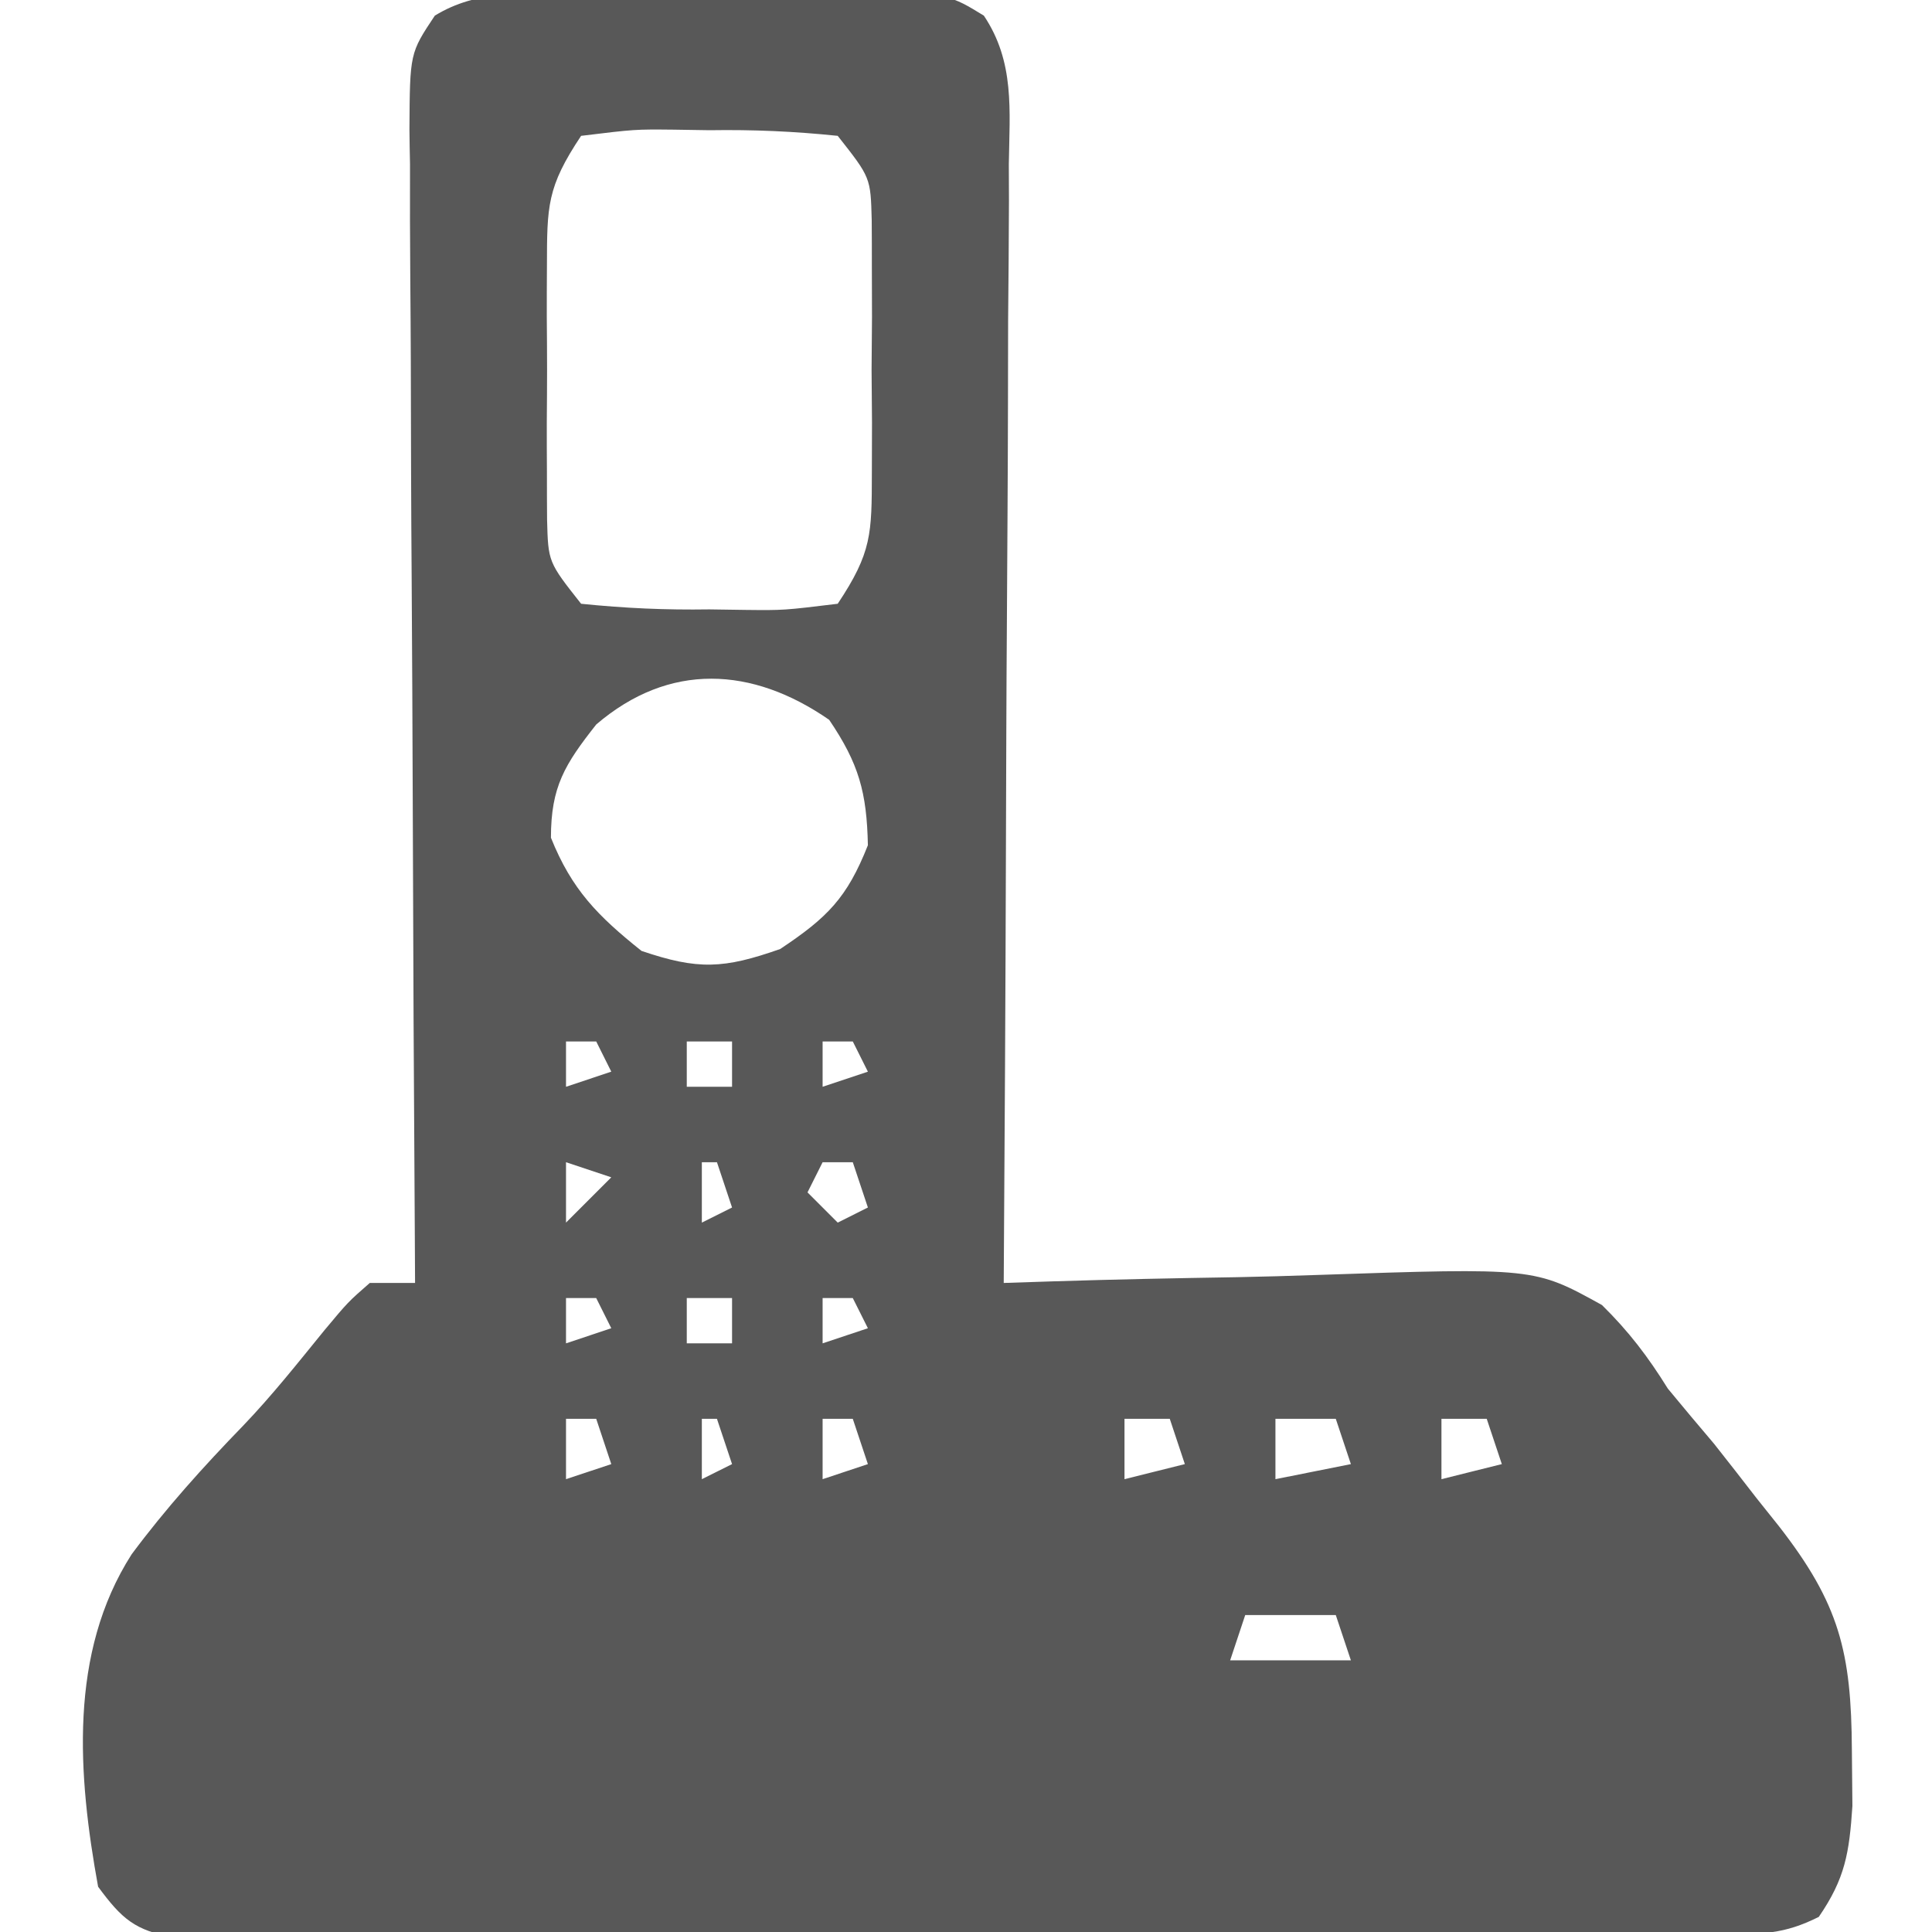 <?xml version="1.0" encoding="UTF-8"?>
<svg xmlns="http://www.w3.org/2000/svg" xmlns:xlink="http://www.w3.org/1999/xlink" width="55px" height="55px" viewBox="0 0 55 55" version="1.1">
<g id="surface1">
<path style=" stroke:none;fill-rule:nonzero;fill:rgb(34.51%,34.51%,34.51%);fill-opacity:1;" d="M 16.289 -0.172 C 16.598 -0.172 16.906 -0.172 17.227 -0.176 C 17.883 -0.176 18.535 -0.172 19.191 -0.168 C 20.191 -0.16 21.191 -0.168 22.195 -0.176 C 22.832 -0.176 23.465 -0.172 24.102 -0.172 C 24.402 -0.172 24.703 -0.176 25.012 -0.18 C 27.039 -0.148 27.039 -0.148 28.008 0.445 C 28.891 1.762 28.742 3.137 28.719 4.672 C 28.723 5.188 28.723 5.188 28.723 5.711 C 28.719 6.848 28.711 7.984 28.699 9.121 C 28.699 9.91 28.695 10.699 28.695 11.488 C 28.691 13.562 28.676 15.637 28.664 17.711 C 28.648 19.828 28.645 21.945 28.637 24.062 C 28.625 28.215 28.602 32.371 28.574 36.523 C 29.039 36.508 29.504 36.492 29.984 36.477 C 31.723 36.422 33.461 36.387 35.203 36.359 C 35.953 36.344 36.703 36.324 37.453 36.297 C 43.68 36.086 43.68 36.086 45.605 37.152 C 46.371 37.906 46.914 38.621 47.48 39.531 C 47.914 40.059 48.352 40.578 48.793 41.098 C 49.199 41.609 49.602 42.129 50.004 42.648 C 50.215 42.91 50.422 43.172 50.637 43.441 C 52.367 45.66 52.703 47.031 52.719 49.816 C 52.723 50.344 52.73 50.871 52.734 51.414 C 52.645 52.754 52.527 53.477 51.777 54.57 C 50.77 55.074 50.168 55.055 49.047 55.059 C 48.652 55.062 48.258 55.066 47.852 55.066 C 47.203 55.07 47.203 55.07 46.543 55.07 C 46.086 55.07 45.633 55.074 45.164 55.074 C 43.652 55.082 42.145 55.086 40.633 55.086 C 39.59 55.09 38.543 55.094 37.496 55.094 C 35.301 55.098 33.109 55.102 30.914 55.102 C 28.098 55.105 25.281 55.117 22.465 55.129 C 20.305 55.137 18.141 55.137 15.98 55.141 C 14.941 55.141 13.906 55.145 12.867 55.148 C 11.414 55.156 9.965 55.156 8.516 55.152 C 7.867 55.16 7.867 55.16 7.203 55.164 C 6.809 55.164 6.414 55.16 6.008 55.156 C 5.668 55.16 5.324 55.16 4.969 55.16 C 3.84 54.957 3.469 54.629 2.793 53.711 C 2.215 50.539 1.949 47.062 3.746 44.25 C 4.715 42.945 5.789 41.754 6.918 40.59 C 7.746 39.727 8.484 38.793 9.238 37.867 C 9.91 37.062 9.91 37.062 10.527 36.523 C 10.953 36.523 11.379 36.523 11.816 36.523 C 11.812 36.086 11.812 35.648 11.809 35.195 C 11.781 31.066 11.762 26.938 11.75 22.809 C 11.742 20.688 11.734 18.562 11.719 16.441 C 11.703 14.391 11.699 12.344 11.695 10.297 C 11.691 9.516 11.688 8.734 11.68 7.949 C 11.672 6.855 11.668 5.766 11.672 4.672 C 11.664 4.344 11.66 4.02 11.656 3.688 C 11.668 1.512 11.668 1.512 12.379 0.445 C 13.594 -0.301 14.906 -0.184 16.289 -0.172 Z M 16.543 3.867 C 15.566 5.332 15.574 5.867 15.57 7.586 C 15.566 8.062 15.566 8.535 15.566 9.023 C 15.57 9.52 15.574 10.016 15.574 10.527 C 15.574 11.023 15.57 11.52 15.566 12.031 C 15.566 12.504 15.566 12.98 15.57 13.469 C 15.57 13.902 15.57 14.34 15.574 14.785 C 15.605 16 15.605 16 16.543 17.188 C 17.797 17.316 18.941 17.367 20.195 17.348 C 20.531 17.355 20.871 17.359 21.219 17.363 C 22.309 17.375 22.309 17.375 23.848 17.188 C 24.824 15.723 24.816 15.188 24.82 13.469 C 24.82 12.992 24.824 12.52 24.824 12.031 C 24.82 11.535 24.816 11.039 24.812 10.527 C 24.816 10.031 24.82 9.535 24.824 9.023 C 24.824 8.312 24.824 8.312 24.82 7.586 C 24.82 7.152 24.82 6.715 24.816 6.27 C 24.785 5.055 24.785 5.055 23.848 3.867 C 22.594 3.738 21.449 3.688 20.195 3.707 C 19.859 3.703 19.52 3.695 19.172 3.691 C 18.078 3.68 18.078 3.68 16.543 3.867 Z M 16.973 20.625 C 16.078 21.762 15.684 22.395 15.684 23.848 C 16.277 25.328 17.02 26.078 18.262 27.07 C 19.871 27.617 20.602 27.582 22.211 27.016 C 23.555 26.121 24.113 25.562 24.707 24.062 C 24.676 22.555 24.449 21.738 23.605 20.492 C 21.414 18.973 19.051 18.844 16.973 20.625 Z M 16.113 29.648 C 16.113 30.074 16.113 30.5 16.113 30.938 C 16.539 30.797 16.965 30.652 17.402 30.508 C 17.262 30.223 17.117 29.941 16.973 29.648 C 16.688 29.648 16.406 29.648 16.113 29.648 Z M 19.551 29.648 C 19.551 30.074 19.551 30.5 19.551 30.938 C 19.977 30.938 20.402 30.938 20.84 30.938 C 20.84 30.512 20.84 30.086 20.84 29.648 C 20.414 29.648 19.988 29.648 19.551 29.648 Z M 23.418 29.648 C 23.418 30.074 23.418 30.5 23.418 30.938 C 23.844 30.797 24.27 30.652 24.707 30.508 C 24.566 30.223 24.422 29.941 24.277 29.648 C 23.992 29.648 23.711 29.648 23.418 29.648 Z M 16.113 33.086 C 16.113 33.652 16.113 34.219 16.113 34.805 C 16.539 34.379 16.965 33.953 17.402 33.516 C 16.977 33.375 16.551 33.23 16.113 33.086 Z M 19.98 33.086 C 19.98 33.652 19.98 34.219 19.98 34.805 C 20.266 34.664 20.547 34.52 20.84 34.375 C 20.699 33.949 20.555 33.523 20.41 33.086 C 20.27 33.086 20.125 33.086 19.98 33.086 Z M 23.418 33.086 C 23.277 33.371 23.133 33.652 22.988 33.945 C 23.273 34.23 23.555 34.512 23.848 34.805 C 24.133 34.664 24.414 34.52 24.707 34.375 C 24.566 33.949 24.422 33.523 24.277 33.086 C 23.992 33.086 23.711 33.086 23.418 33.086 Z M 16.113 36.953 C 16.113 37.379 16.113 37.805 16.113 38.242 C 16.539 38.102 16.965 37.957 17.402 37.812 C 17.262 37.527 17.117 37.246 16.973 36.953 C 16.688 36.953 16.406 36.953 16.113 36.953 Z M 19.551 36.953 C 19.551 37.379 19.551 37.805 19.551 38.242 C 19.977 38.242 20.402 38.242 20.84 38.242 C 20.84 37.816 20.84 37.391 20.84 36.953 C 20.414 36.953 19.988 36.953 19.551 36.953 Z M 23.418 36.953 C 23.418 37.379 23.418 37.805 23.418 38.242 C 23.844 38.102 24.27 37.957 24.707 37.812 C 24.566 37.527 24.422 37.246 24.277 36.953 C 23.992 36.953 23.711 36.953 23.418 36.953 Z M 16.113 40.391 C 16.113 40.957 16.113 41.523 16.113 42.109 C 16.539 41.969 16.965 41.824 17.402 41.68 C 17.262 41.254 17.117 40.828 16.973 40.391 C 16.688 40.391 16.406 40.391 16.113 40.391 Z M 19.98 40.391 C 19.98 40.957 19.98 41.523 19.98 42.109 C 20.266 41.969 20.547 41.824 20.84 41.68 C 20.699 41.254 20.555 40.828 20.41 40.391 C 20.27 40.391 20.125 40.391 19.98 40.391 Z M 23.418 40.391 C 23.418 40.957 23.418 41.523 23.418 42.109 C 23.844 41.969 24.27 41.824 24.707 41.68 C 24.566 41.254 24.422 40.828 24.277 40.391 C 23.992 40.391 23.711 40.391 23.418 40.391 Z M 32.012 40.391 C 32.012 40.957 32.012 41.523 32.012 42.109 C 32.578 41.969 33.145 41.824 33.73 41.68 C 33.59 41.254 33.445 40.828 33.301 40.391 C 32.875 40.391 32.449 40.391 32.012 40.391 Z M 36.309 40.391 C 36.309 40.957 36.309 41.523 36.309 42.109 C 37.016 41.969 37.727 41.824 38.457 41.68 C 38.316 41.254 38.172 40.828 38.027 40.391 C 37.461 40.391 36.895 40.391 36.309 40.391 Z M 41.035 40.391 C 41.035 40.957 41.035 41.523 41.035 42.109 C 41.602 41.969 42.168 41.824 42.754 41.68 C 42.613 41.254 42.469 40.828 42.324 40.391 C 41.898 40.391 41.473 40.391 41.035 40.391 Z M 35.449 45.977 C 35.309 46.402 35.164 46.828 35.02 47.266 C 36.152 47.266 37.289 47.266 38.457 47.266 C 38.316 46.84 38.172 46.414 38.027 45.977 C 37.176 45.977 36.324 45.977 35.449 45.977 Z M 35.449 45.977 "/>
</g>
</svg>
